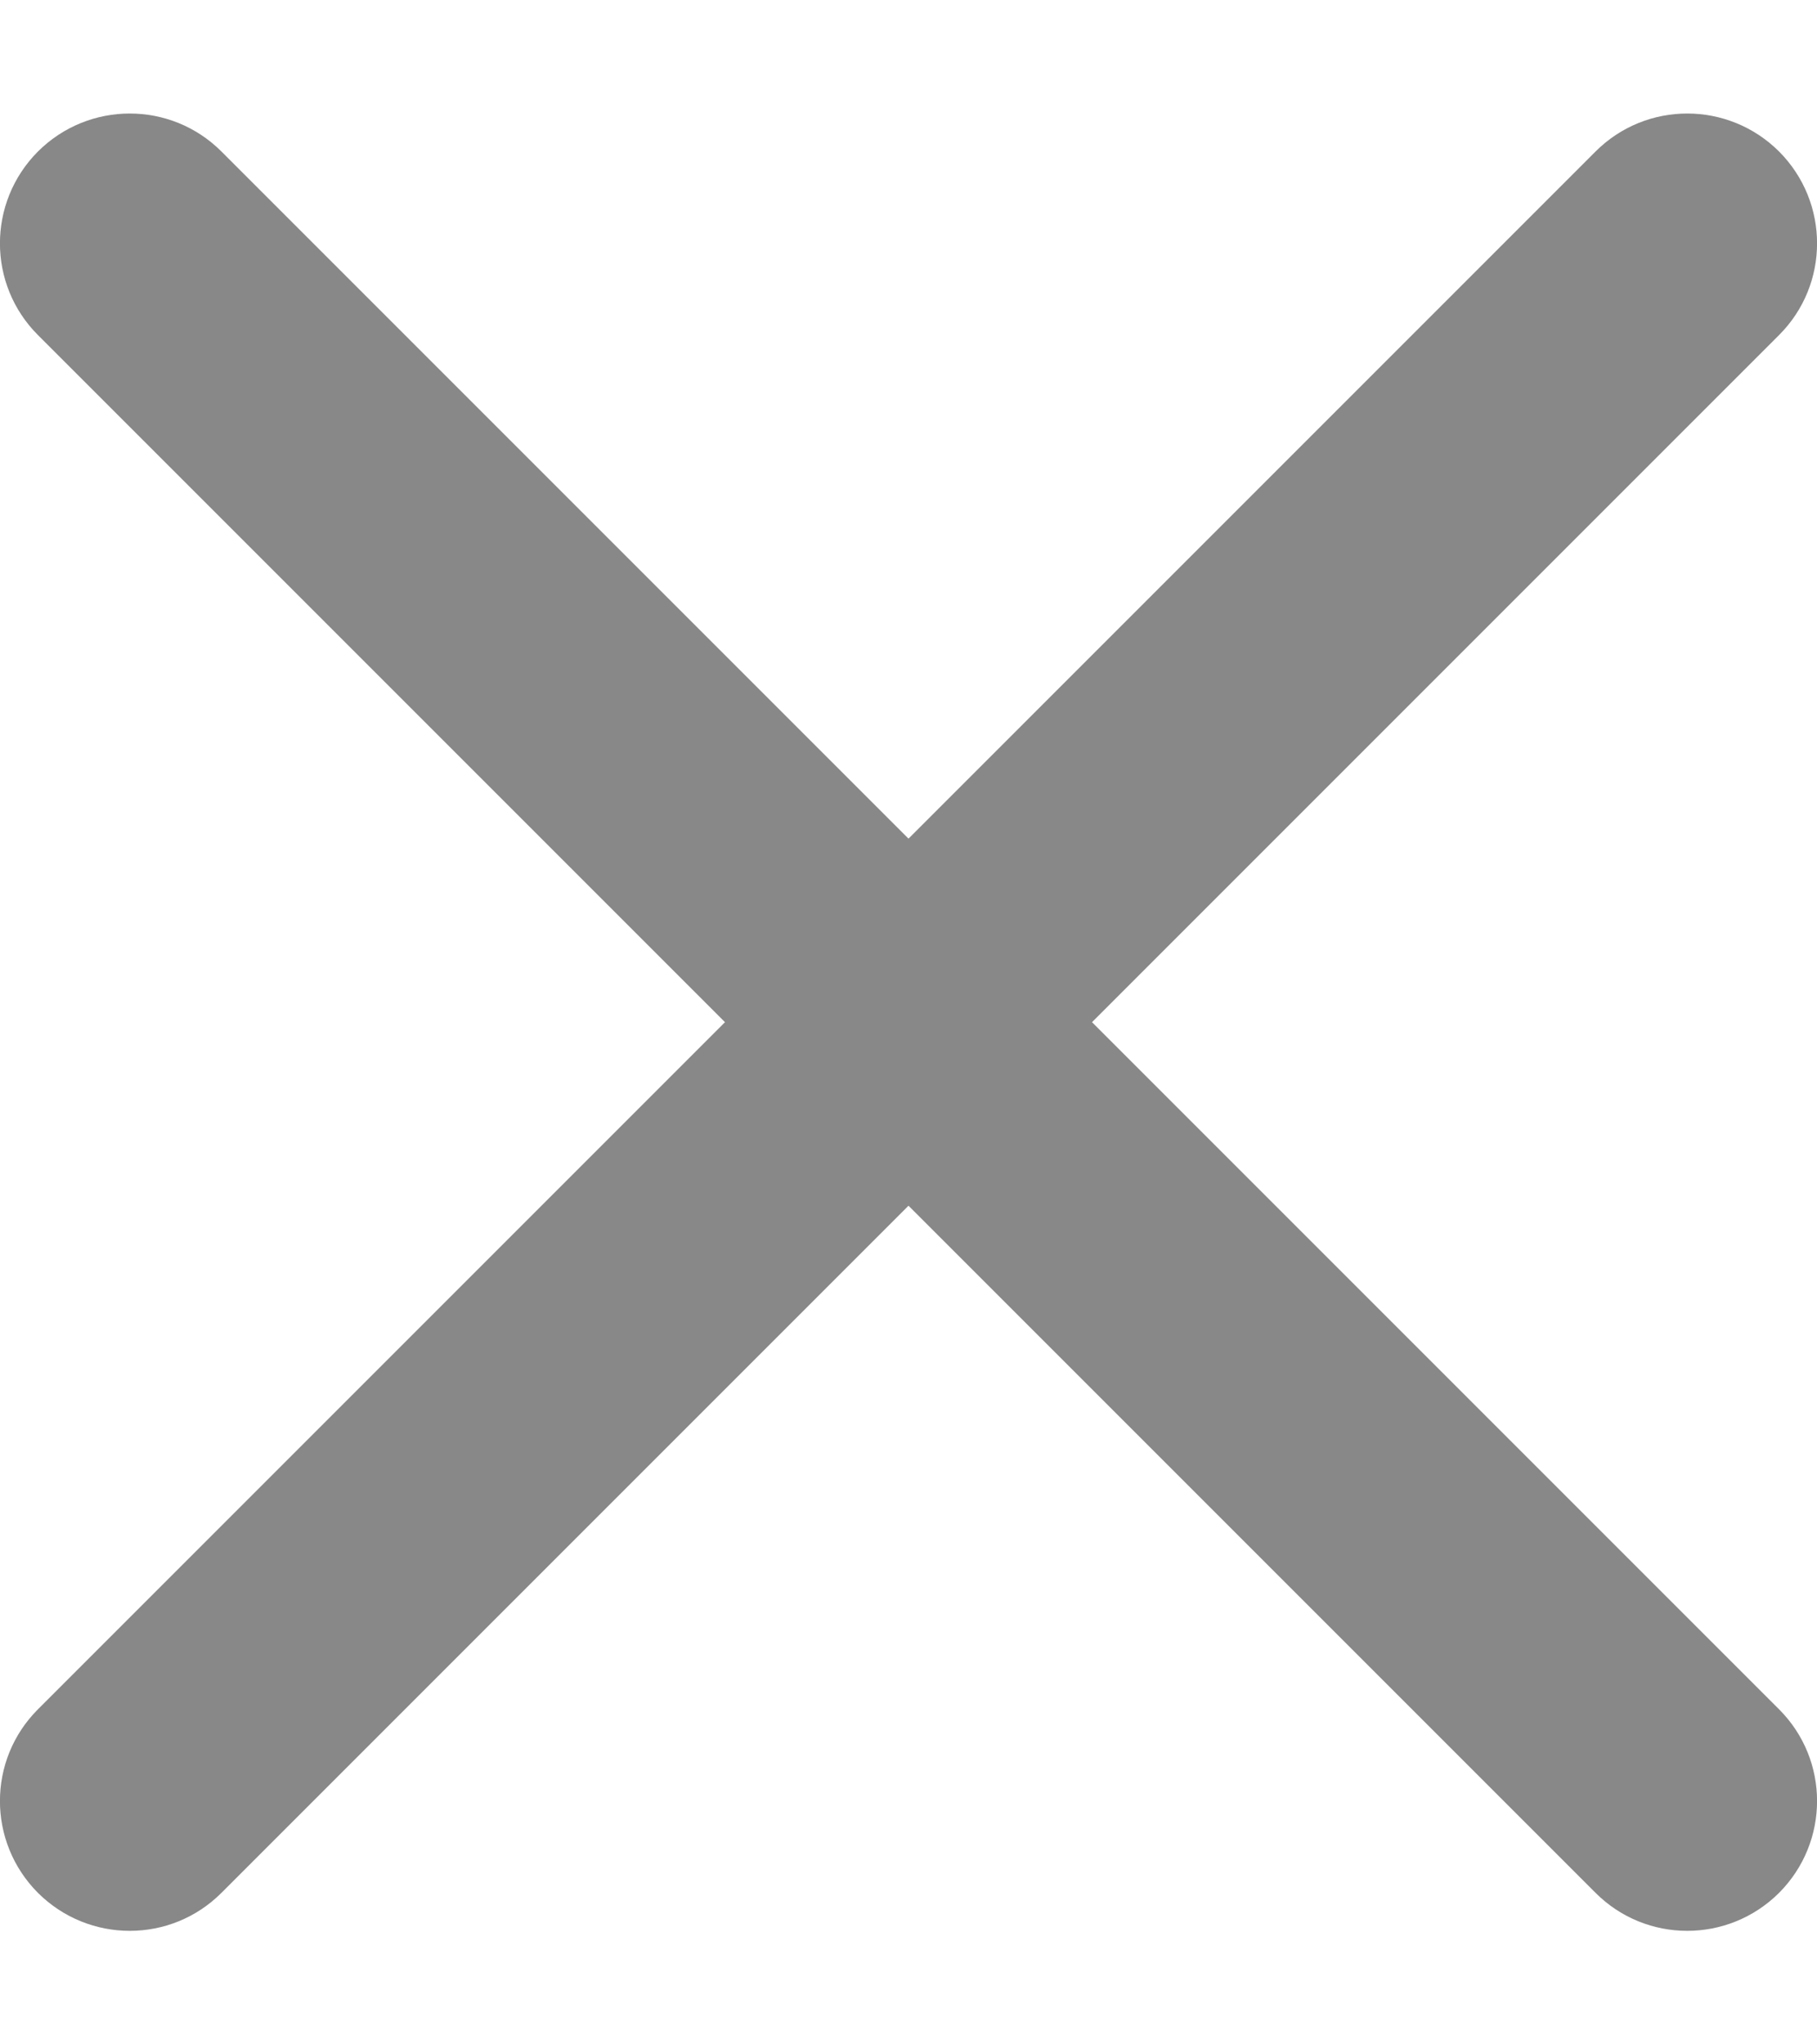 <svg width="8" height="9" viewBox="0 0 8 9" fill="none" xmlns="http://www.w3.org/2000/svg">
<path fill-rule="evenodd" clip-rule="evenodd" d="M0.167 0.667C0.391 0.444 0.752 0.444 0.975 0.667L4 3.692L7.025 0.667C7.248 0.444 7.609 0.444 7.833 0.667C8.056 0.891 8.056 1.252 7.833 1.475L4.808 4.5L7.833 7.525C8.056 7.748 8.056 8.109 7.833 8.333C7.609 8.556 7.248 8.556 7.025 8.333L4 5.308L0.975 8.333C0.752 8.556 0.391 8.556 0.167 8.333C-0.056 8.109 -0.056 7.748 0.167 7.525L3.192 4.5L0.167 1.475C-0.056 1.252 -0.056 0.891 0.167 0.667Z" fill="#888888"/>
</svg>
